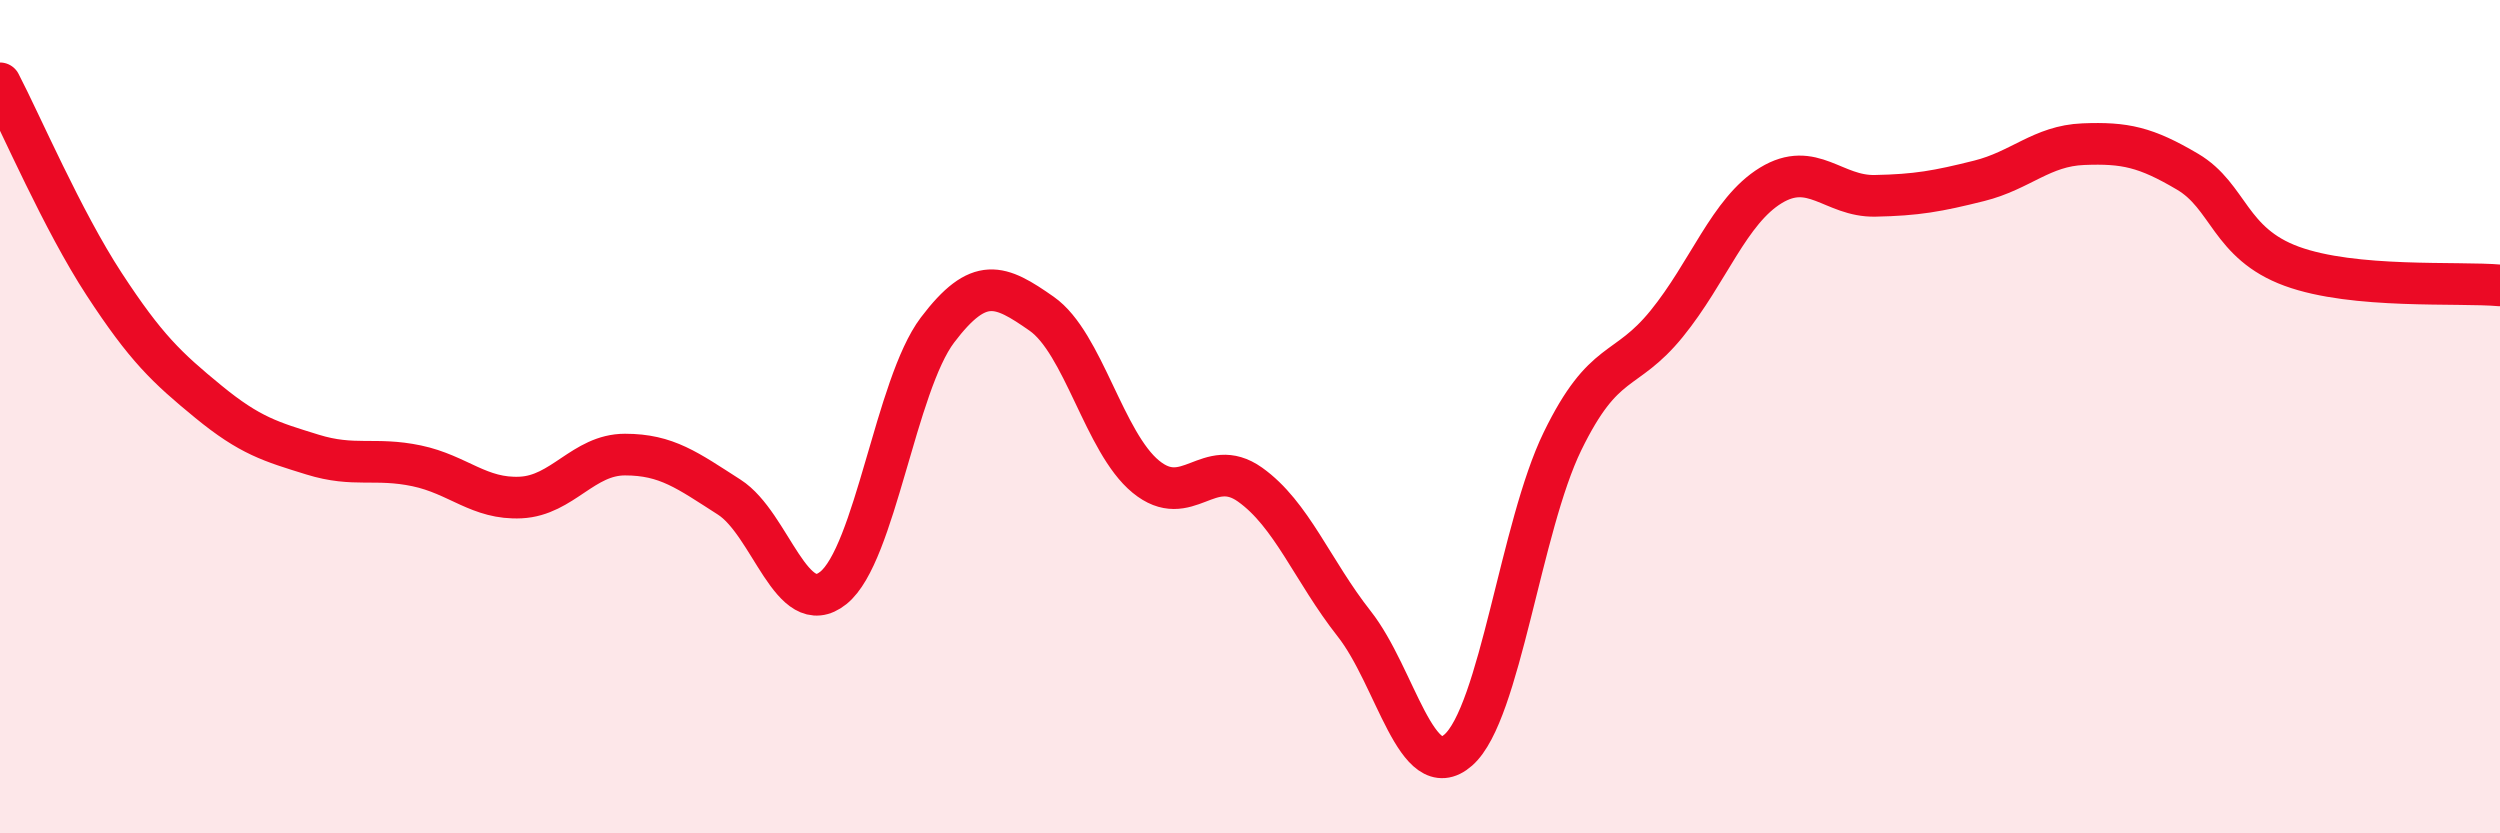 
    <svg width="60" height="20" viewBox="0 0 60 20" xmlns="http://www.w3.org/2000/svg">
      <path
        d="M 0,2 C 0.5,2.96 1.5,5.29 2.5,6.82 C 3.5,8.35 4,8.82 5,9.64 C 6,10.46 6.5,10.6 7.5,10.91 C 8.5,11.22 9,10.97 10,11.18 C 11,11.39 11.5,11.99 12.5,11.94 C 13.5,11.89 14,10.91 15,10.91 C 16,10.91 16.5,11.29 17.5,11.93 C 18.5,12.57 19,14.91 20,14.11 C 21,13.31 21.5,9.24 22.5,7.92 C 23.5,6.6 24,6.83 25,7.53 C 26,8.23 26.5,10.62 27.5,11.44 C 28.5,12.26 29,10.92 30,11.63 C 31,12.34 31.5,13.7 32.5,14.97 C 33.5,16.24 34,18.88 35,18 C 36,17.12 36.5,12.64 37.5,10.59 C 38.5,8.54 39,9 40,7.77 C 41,6.54 41.5,5.06 42.5,4.45 C 43.5,3.84 44,4.72 45,4.7 C 46,4.68 46.5,4.59 47.5,4.34 C 48.5,4.09 49,3.5 50,3.46 C 51,3.42 51.5,3.53 52.5,4.12 C 53.5,4.71 53.5,5.84 55,6.39 C 56.5,6.94 59,6.76 60,6.85L60 20L0 20Z"
        fill="#EB0A25"
        opacity="0.1"
        stroke-linecap="round"
        stroke-linejoin="round"
      />
      <path
        d="M 0,2 C 0.5,2.96 1.5,5.29 2.5,6.82 C 3.5,8.35 4,8.82 5,9.64 C 6,10.46 6.5,10.6 7.5,10.91 C 8.5,11.22 9,10.97 10,11.18 C 11,11.39 11.5,11.99 12.5,11.94 C 13.5,11.89 14,10.91 15,10.91 C 16,10.91 16.5,11.29 17.5,11.93 C 18.5,12.57 19,14.91 20,14.11 C 21,13.31 21.5,9.24 22.5,7.92 C 23.5,6.6 24,6.83 25,7.53 C 26,8.23 26.5,10.62 27.5,11.44 C 28.5,12.26 29,10.92 30,11.63 C 31,12.34 31.5,13.7 32.5,14.97 C 33.5,16.24 34,18.88 35,18 C 36,17.12 36.5,12.64 37.5,10.59 C 38.5,8.54 39,9 40,7.77 C 41,6.54 41.5,5.06 42.5,4.45 C 43.5,3.84 44,4.72 45,4.7 C 46,4.68 46.5,4.59 47.5,4.34 C 48.5,4.09 49,3.5 50,3.46 C 51,3.42 51.5,3.53 52.5,4.12 C 53.5,4.71 53.5,5.84 55,6.39 C 56.5,6.94 59,6.76 60,6.85"
        stroke="#EB0A25"
        stroke-width="1"
        fill="none"
        stroke-linecap="round"
        stroke-linejoin="round"
      />
    </svg>
  